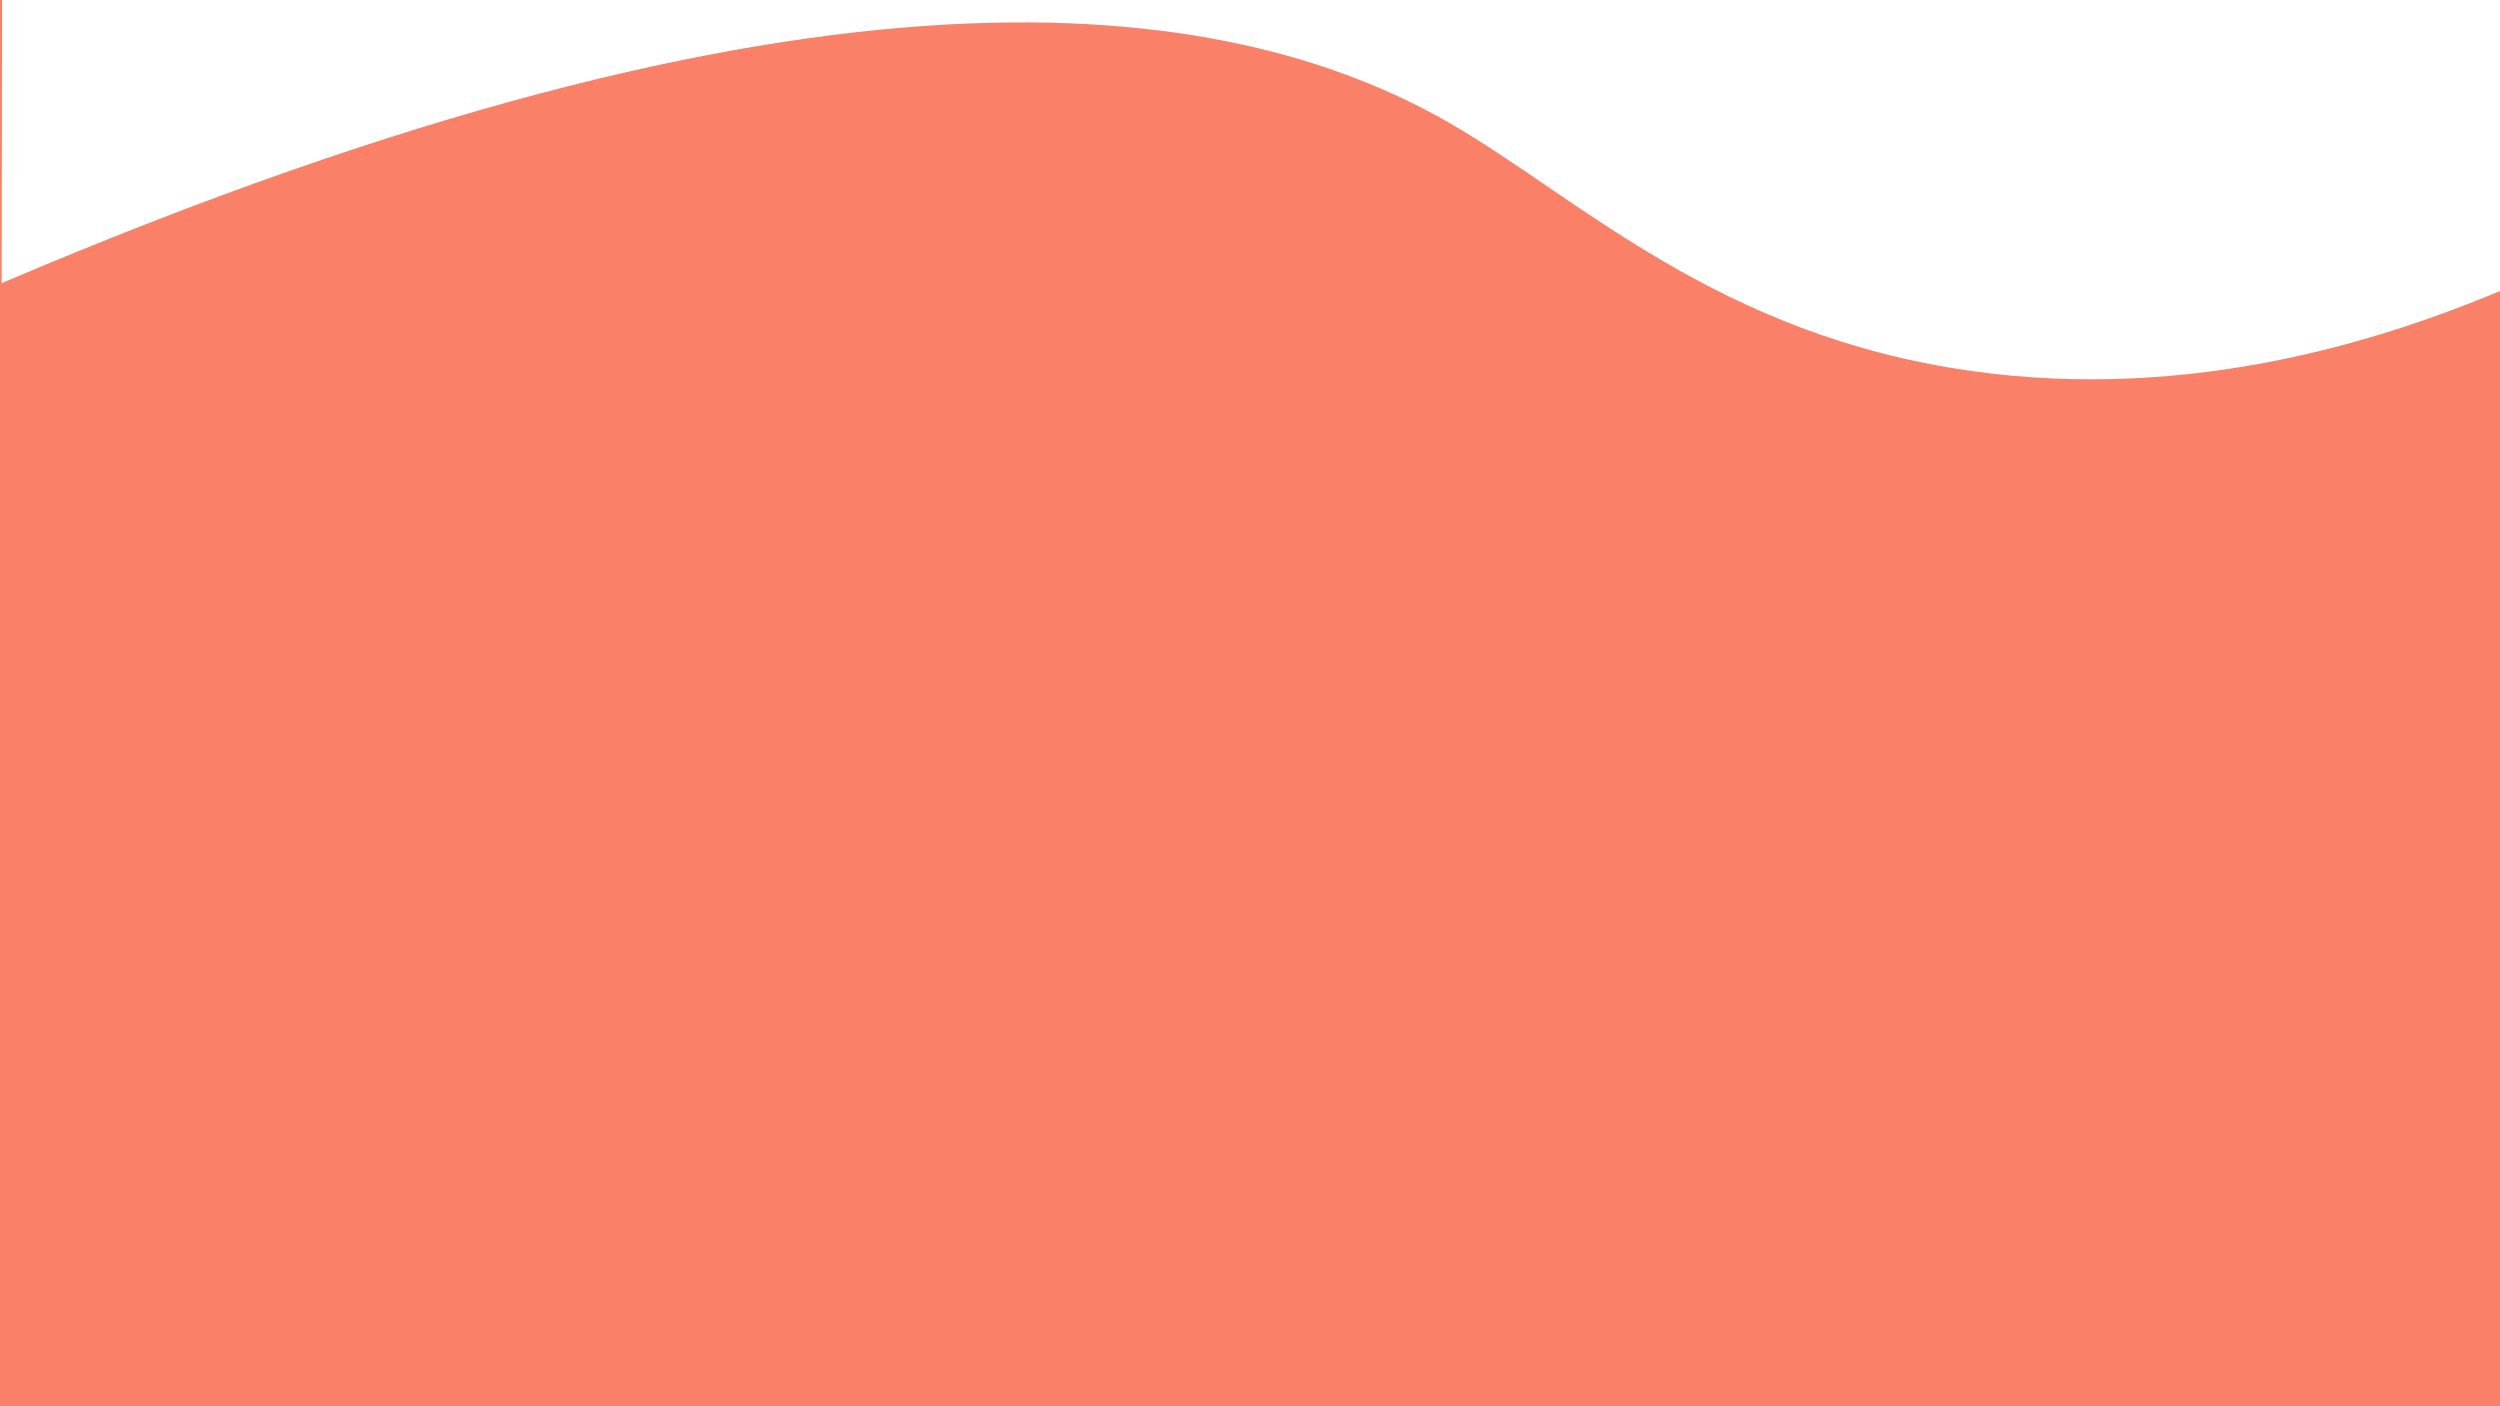 <svg xmlns="http://www.w3.org/2000/svg" xmlns:xlink="http://www.w3.org/1999/xlink" width="1920" zoomAndPan="magnify" viewBox="0 0 1440 810" height="1080" preserveAspectRatio="xMidYMid meet" version="1.0"><defs><clipPath id="6698329043"><path d="M 0.719 0 L 1440 0 L 1440 219 L 0.719 219 Z M 0.719 0" clip-rule="nonzero"></path></clipPath><clipPath id="b3d72b4d3c"><rect x="0" width="1440" y="0" height="221"></rect></clipPath></defs><rect x="-144" width="1728" fill="#ffffff" y="-81" height="972" fill-opacity="1"></rect><rect x="-144" width="1728" fill="#fa8167" y="-81" height="972" fill-opacity="1"></rect><g transform="matrix(1, 0, 0, 1, 0, 0)"><g clip-path="url(#b3d72b4d3c)"><g clip-path="url(#6698329043)"><path fill="#ffffff" d="M 1.551 -296.5 L 1449.195 -296.5 L 1449.195 163.703 C 1374.199 196.227 1262.277 231.441 1135.922 213.738 C 989.199 193.199 908.879 113.355 834.82 70.781 C 705.164 -3.754 468.977 -36.449 0.969 163.102 Z M 1.551 -296.5" fill-opacity="1" fill-rule="nonzero"></path></g></g></g></svg>